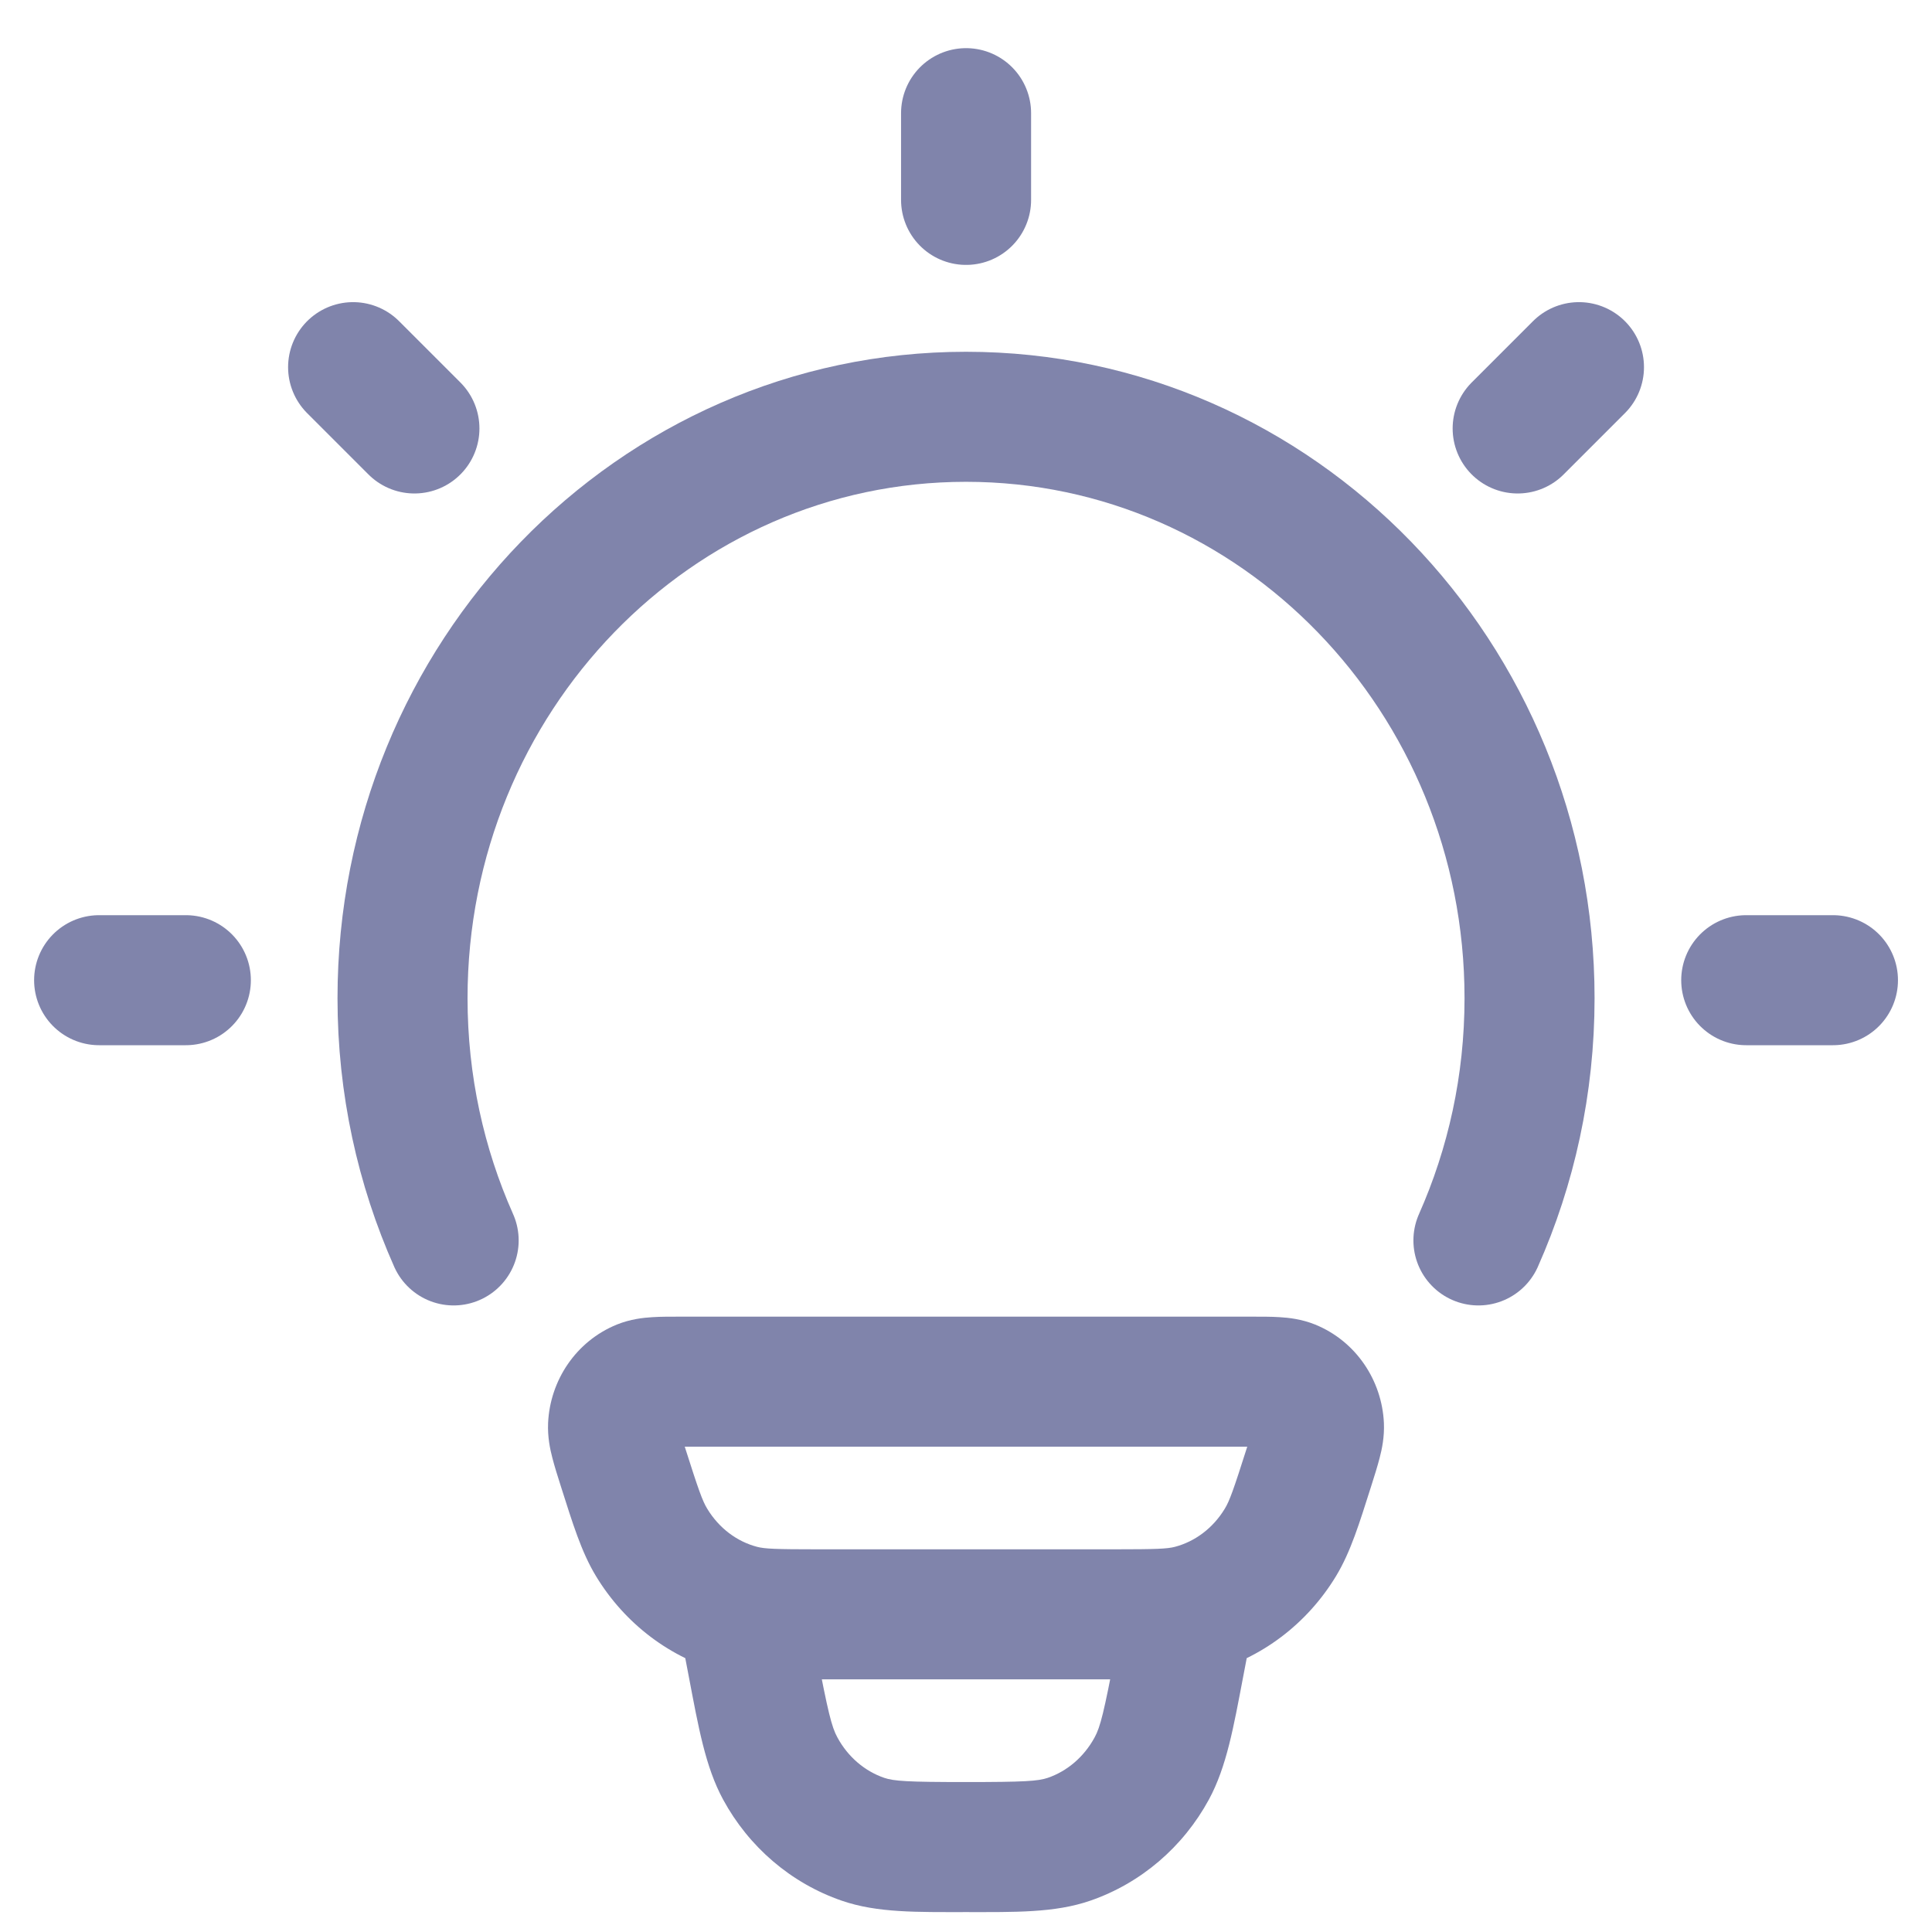 <svg xmlns="http://www.w3.org/2000/svg" width="26" height="26" viewBox="0 0 26 26" fill="none"><path d="M9.969 21.663L9.749 22.51L9.969 21.663ZM8.383 19.74L7.549 20.006L8.383 19.74ZM8.768 20.757L8.02 21.21L8.768 20.757ZM17.617 19.74L18.451 20.006L17.617 19.74ZM17.232 20.757L17.98 21.21L17.232 20.757ZM16.031 21.663L16.251 22.51L16.031 21.663ZM17.368 18.636L17.698 17.825L17.368 18.636ZM17.75 19.19L18.624 19.15L17.75 19.19ZM8.632 18.636L8.302 17.825L8.632 18.636ZM8.25 19.19L7.376 19.15L8.25 19.19ZM16.859 21.89C16.95 21.415 16.639 20.957 16.165 20.866C15.69 20.775 15.232 21.086 15.141 21.561L16.859 21.89ZM15.871 22.4L15.011 22.236L15.011 22.236L15.871 22.4ZM10.129 22.4L10.989 22.236L10.989 22.236L10.129 22.4ZM10.859 21.561C10.768 21.086 10.31 20.775 9.835 20.866C9.361 20.957 9.05 21.415 9.141 21.89L10.859 21.561ZM11.613 24.752L11.329 25.579L11.329 25.579L11.613 24.752ZM10.5 23.799L9.731 24.217L9.731 24.217L10.5 23.799ZM15.5 23.799L16.269 24.217L16.269 24.217L15.5 23.799ZM14.387 24.752L14.671 25.579L14.671 25.579L14.387 24.752ZM9.172 18.594V19.469L16.828 19.469V18.594V17.719L9.172 17.719V18.594ZM14.988 21.725V20.85H11.012V21.725V22.6H14.988V21.725ZM11.012 21.725V20.85C10.425 20.85 10.293 20.843 10.19 20.817L9.969 21.663L9.749 22.51C10.12 22.607 10.525 22.6 11.012 22.6V21.725ZM8.383 19.74L7.549 20.006C7.705 20.495 7.822 20.883 8.02 21.21L8.768 20.757L9.517 20.303C9.453 20.198 9.401 20.053 9.217 19.475L8.383 19.74ZM9.969 21.663L10.19 20.817C9.921 20.747 9.677 20.568 9.517 20.303L8.768 20.757L8.02 21.21C8.408 21.851 9.024 22.321 9.749 22.51L9.969 21.663ZM17.617 19.74L16.783 19.475C16.599 20.053 16.547 20.198 16.483 20.303L17.232 20.757L17.98 21.21C18.178 20.883 18.295 20.495 18.451 20.006L17.617 19.74ZM14.988 21.725V22.6C15.475 22.6 15.88 22.607 16.251 22.51L16.031 21.663L15.81 20.817C15.707 20.843 15.575 20.85 14.988 20.85V21.725ZM17.232 20.757L16.483 20.303C16.323 20.568 16.078 20.747 15.81 20.817L16.031 21.663L16.251 22.51C16.976 22.321 17.592 21.851 17.98 21.21L17.232 20.757ZM16.828 18.594V19.469C16.903 19.469 16.96 19.469 17.01 19.469C17.06 19.47 17.093 19.471 17.114 19.472C17.165 19.476 17.117 19.478 17.039 19.447L17.368 18.636L17.698 17.825C17.516 17.752 17.343 17.733 17.222 17.726C17.103 17.718 16.963 17.719 16.828 17.719V18.594ZM17.617 19.74L18.451 20.006C18.494 19.871 18.537 19.735 18.567 19.618C18.598 19.5 18.632 19.337 18.624 19.15L17.75 19.19L16.875 19.23C16.872 19.16 16.887 19.127 16.872 19.183C16.866 19.208 16.856 19.242 16.841 19.293C16.825 19.343 16.807 19.401 16.783 19.475L17.617 19.74ZM17.368 18.636L17.039 19.447C16.927 19.401 16.879 19.306 16.875 19.23L17.75 19.19L18.624 19.15C18.598 18.579 18.251 18.05 17.698 17.825L17.368 18.636ZM9.172 18.594V17.719C9.037 17.719 8.897 17.718 8.778 17.726C8.657 17.733 8.484 17.752 8.302 17.825L8.632 18.636L8.961 19.447C8.883 19.478 8.835 19.476 8.886 19.472C8.907 19.471 8.94 19.47 8.99 19.469C9.039 19.469 9.097 19.469 9.172 19.469V18.594ZM8.383 19.74L9.217 19.475C9.193 19.401 9.175 19.343 9.159 19.293C9.144 19.242 9.134 19.208 9.128 19.183C9.113 19.127 9.128 19.16 9.125 19.23L8.25 19.19L7.376 19.15C7.368 19.337 7.402 19.5 7.433 19.618C7.463 19.735 7.506 19.871 7.549 20.006L8.383 19.74ZM8.632 18.636L8.302 17.825C7.749 18.05 7.402 18.579 7.376 19.15L8.25 19.19L9.125 19.23C9.121 19.306 9.073 19.401 8.961 19.447L8.632 18.636ZM16 21.725L15.141 21.561L15.011 22.236L15.871 22.4L16.73 22.565L16.859 21.89L16 21.725ZM10.129 22.4L10.989 22.236L10.859 21.561L10 21.725L9.141 21.89L9.27 22.565L10.129 22.4ZM13 24.857L13 23.982C12.211 23.982 12.031 23.97 11.898 23.925L11.613 24.752L11.329 25.579C11.806 25.744 12.346 25.732 13 25.732V24.857ZM10.129 22.4L9.27 22.565C9.399 23.241 9.492 23.776 9.731 24.217L10.5 23.799L11.269 23.381C11.191 23.239 11.142 23.036 10.989 22.236L10.129 22.4ZM11.613 24.752L11.898 23.925C11.64 23.836 11.412 23.646 11.269 23.381L10.5 23.799L9.731 24.217C10.077 24.854 10.643 25.343 11.329 25.579L11.613 24.752ZM15.871 22.4L15.011 22.236C14.858 23.036 14.809 23.239 14.731 23.381L15.5 23.799L16.269 24.217C16.508 23.776 16.601 23.241 16.73 22.565L15.871 22.4ZM13 24.857V25.732C13.654 25.732 14.194 25.744 14.671 25.579L14.387 24.752L14.102 23.925C13.969 23.97 13.788 23.982 13 23.982L13 24.857ZM15.5 23.799L14.731 23.381C14.587 23.646 14.36 23.836 14.102 23.925L14.387 24.752L14.671 25.579C15.356 25.343 15.923 24.854 16.269 24.217L15.5 23.799Z" fill="#8084AB"></path><path d="M6.105 16.693C5.663 15.7 5.417 14.596 5.417 13.433C5.417 9.112 8.812 5.609 13 5.609C17.189 5.609 20.584 9.112 20.584 13.433C20.584 14.596 20.337 15.7 19.896 16.693" stroke="#8084AB" stroke-width="1.75" stroke-linecap="round"></path><path d="M13.001 1.523V2.69" stroke="#8084AB" stroke-width="1.75" stroke-linecap="round" stroke-linejoin="round"></path><path d="M24.667 13.191L23.5 13.191" stroke="#8084AB" stroke-width="1.75" stroke-linecap="round" stroke-linejoin="round"></path><path d="M2.501 13.191L1.334 13.191" stroke="#8084AB" stroke-width="1.75" stroke-linecap="round" stroke-linejoin="round"></path><path d="M21.249 4.941L20.424 5.766" stroke="#8084AB" stroke-width="1.75" stroke-linecap="round" stroke-linejoin="round"></path><path d="M5.577 5.766L4.752 4.941" stroke="#8084AB" stroke-width="1.75" stroke-linecap="round" stroke-linejoin="round"></path></svg>
